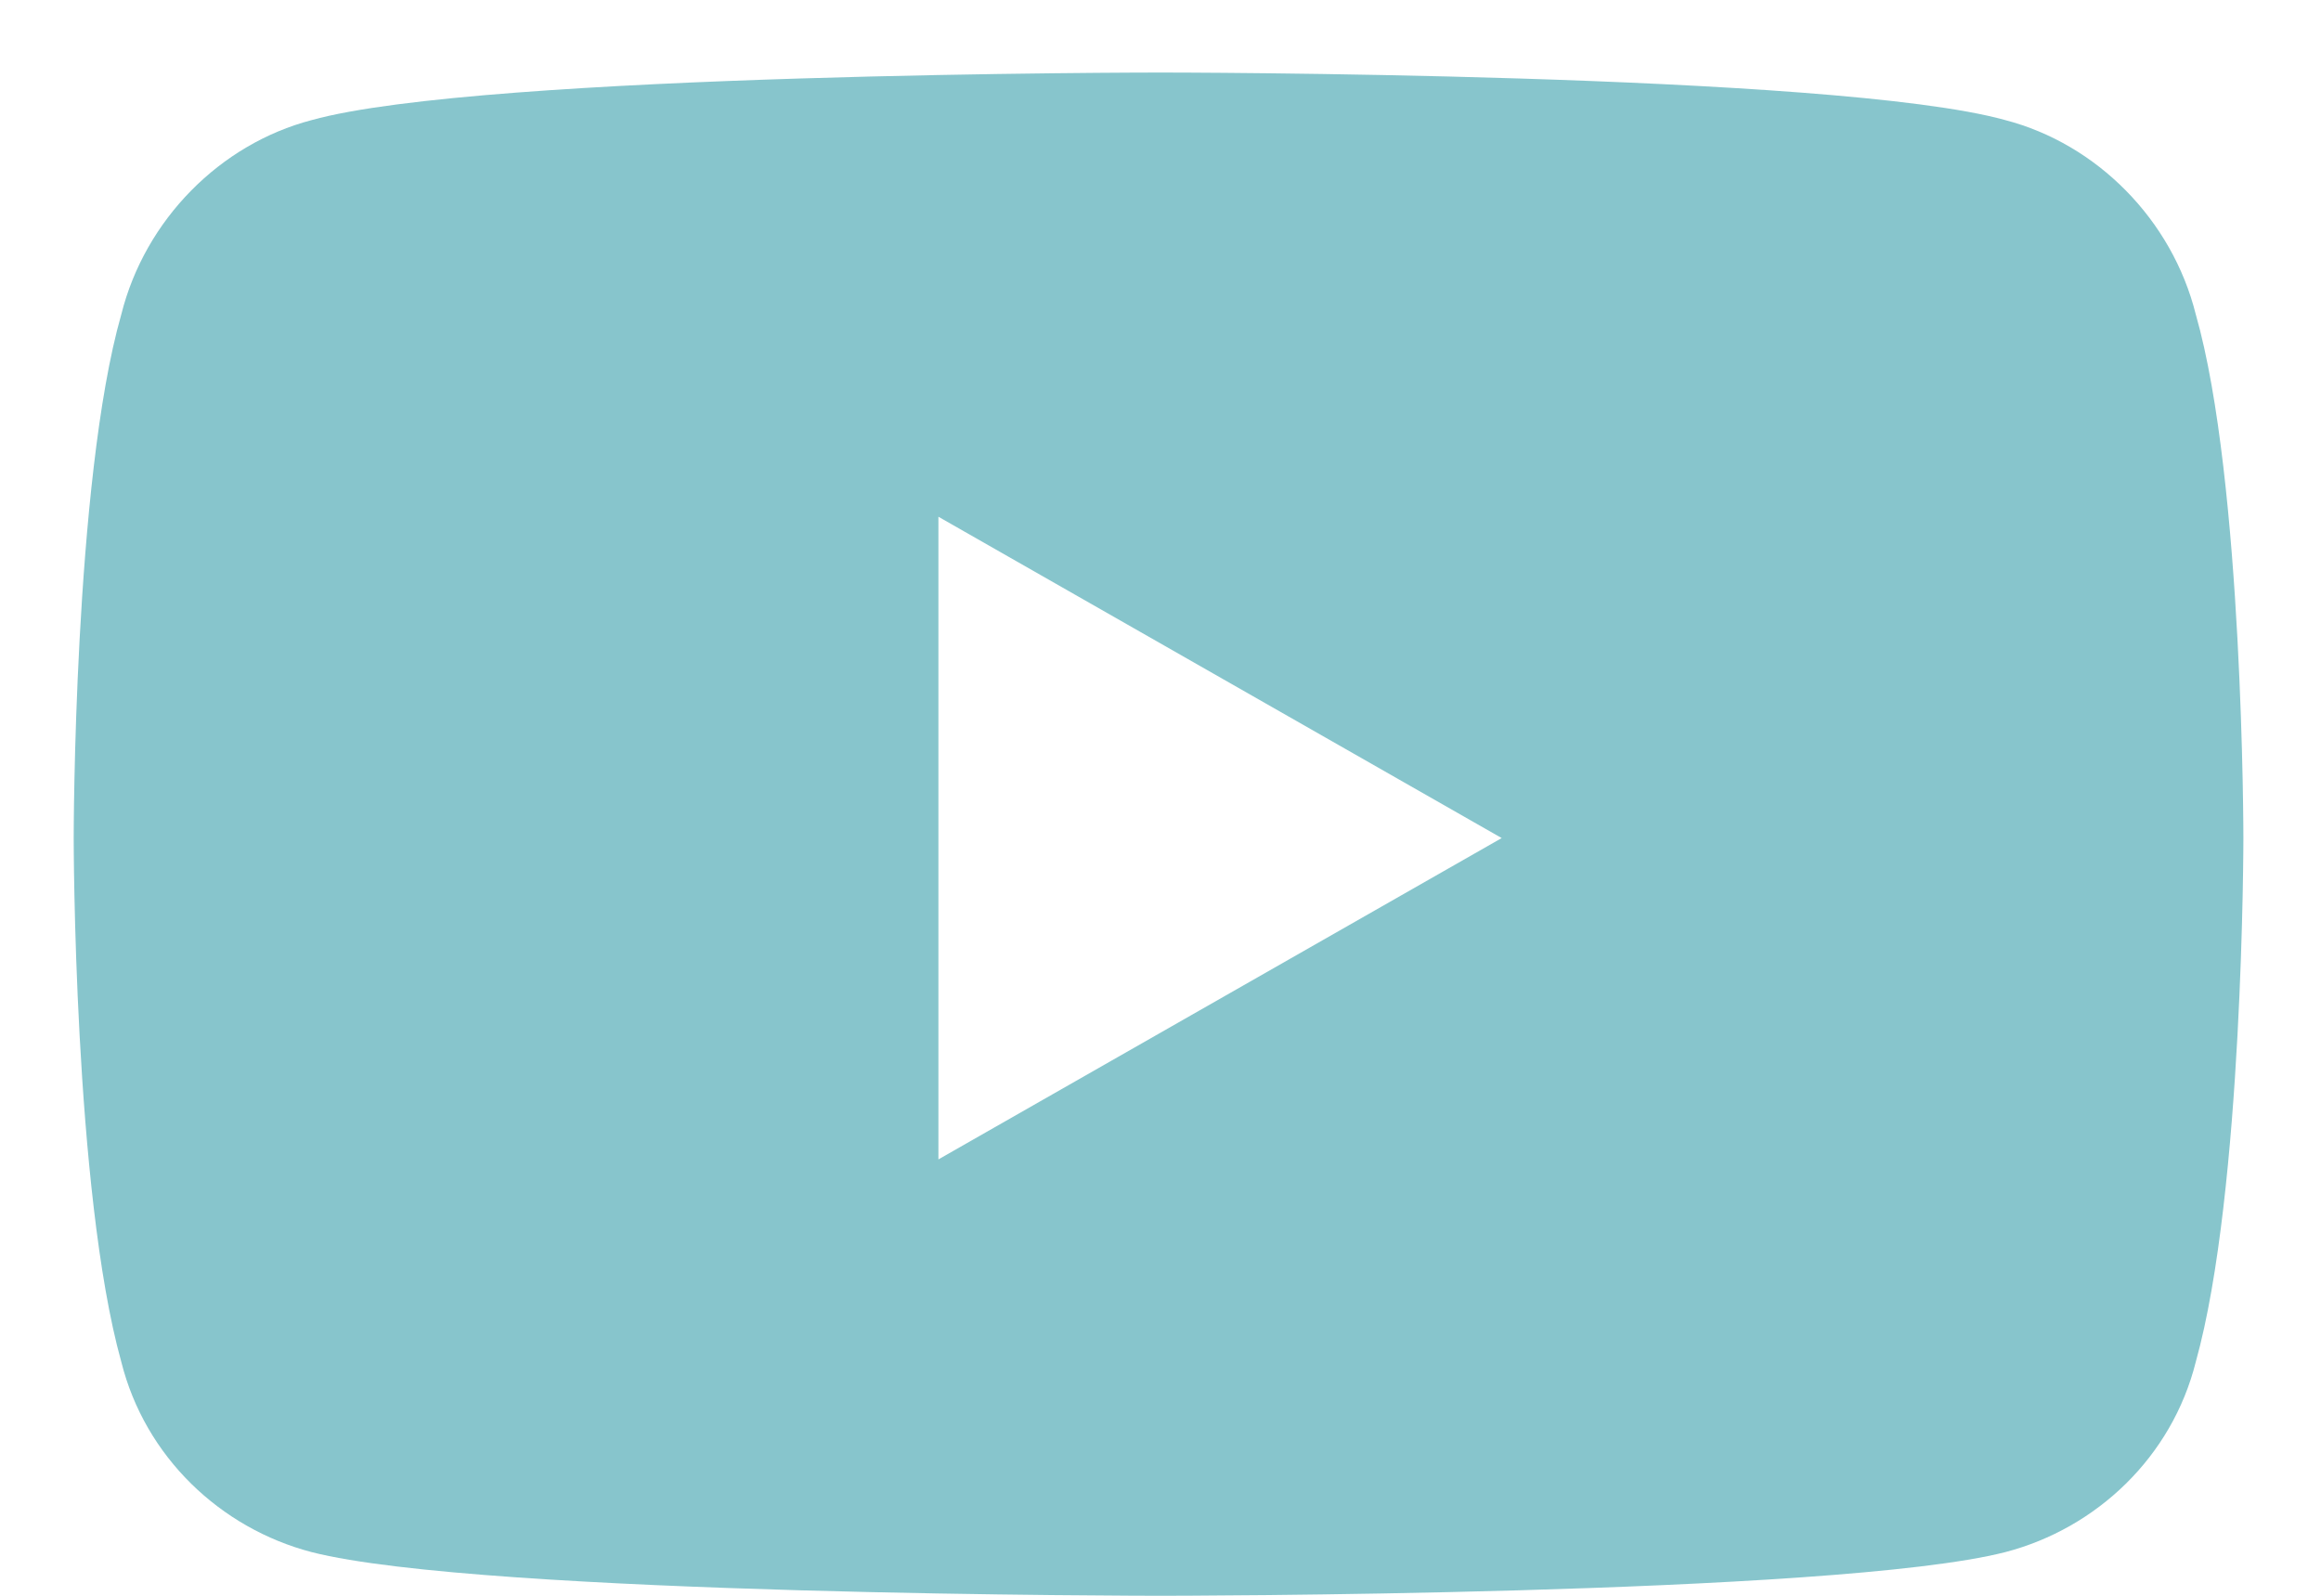 <?xml version="1.0" encoding="UTF-8"?> <svg xmlns="http://www.w3.org/2000/svg" width="16" height="11" viewBox="0 0 16 11" fill="none"><path d="M15.137 2.168C14.973 1.512 14.453 0.992 13.824 0.828C12.648 0.5 8 0.5 8 0.5C8 0.5 3.324 0.5 2.148 0.828C1.52 0.992 1 1.512 0.836 2.168C0.508 3.316 0.508 5.777 0.508 5.777C0.508 5.777 0.508 8.211 0.836 9.387C1 10.043 1.52 10.535 2.148 10.699C3.324 11 8 11 8 11C8 11 12.648 11 13.824 10.699C14.453 10.535 14.973 10.043 15.137 9.387C15.465 8.211 15.465 5.777 15.465 5.777C15.465 5.777 15.465 3.316 15.137 2.168ZM6.469 7.992V3.562L10.352 5.777L6.469 7.992Z" fill="#87C5CC"></path></svg> 